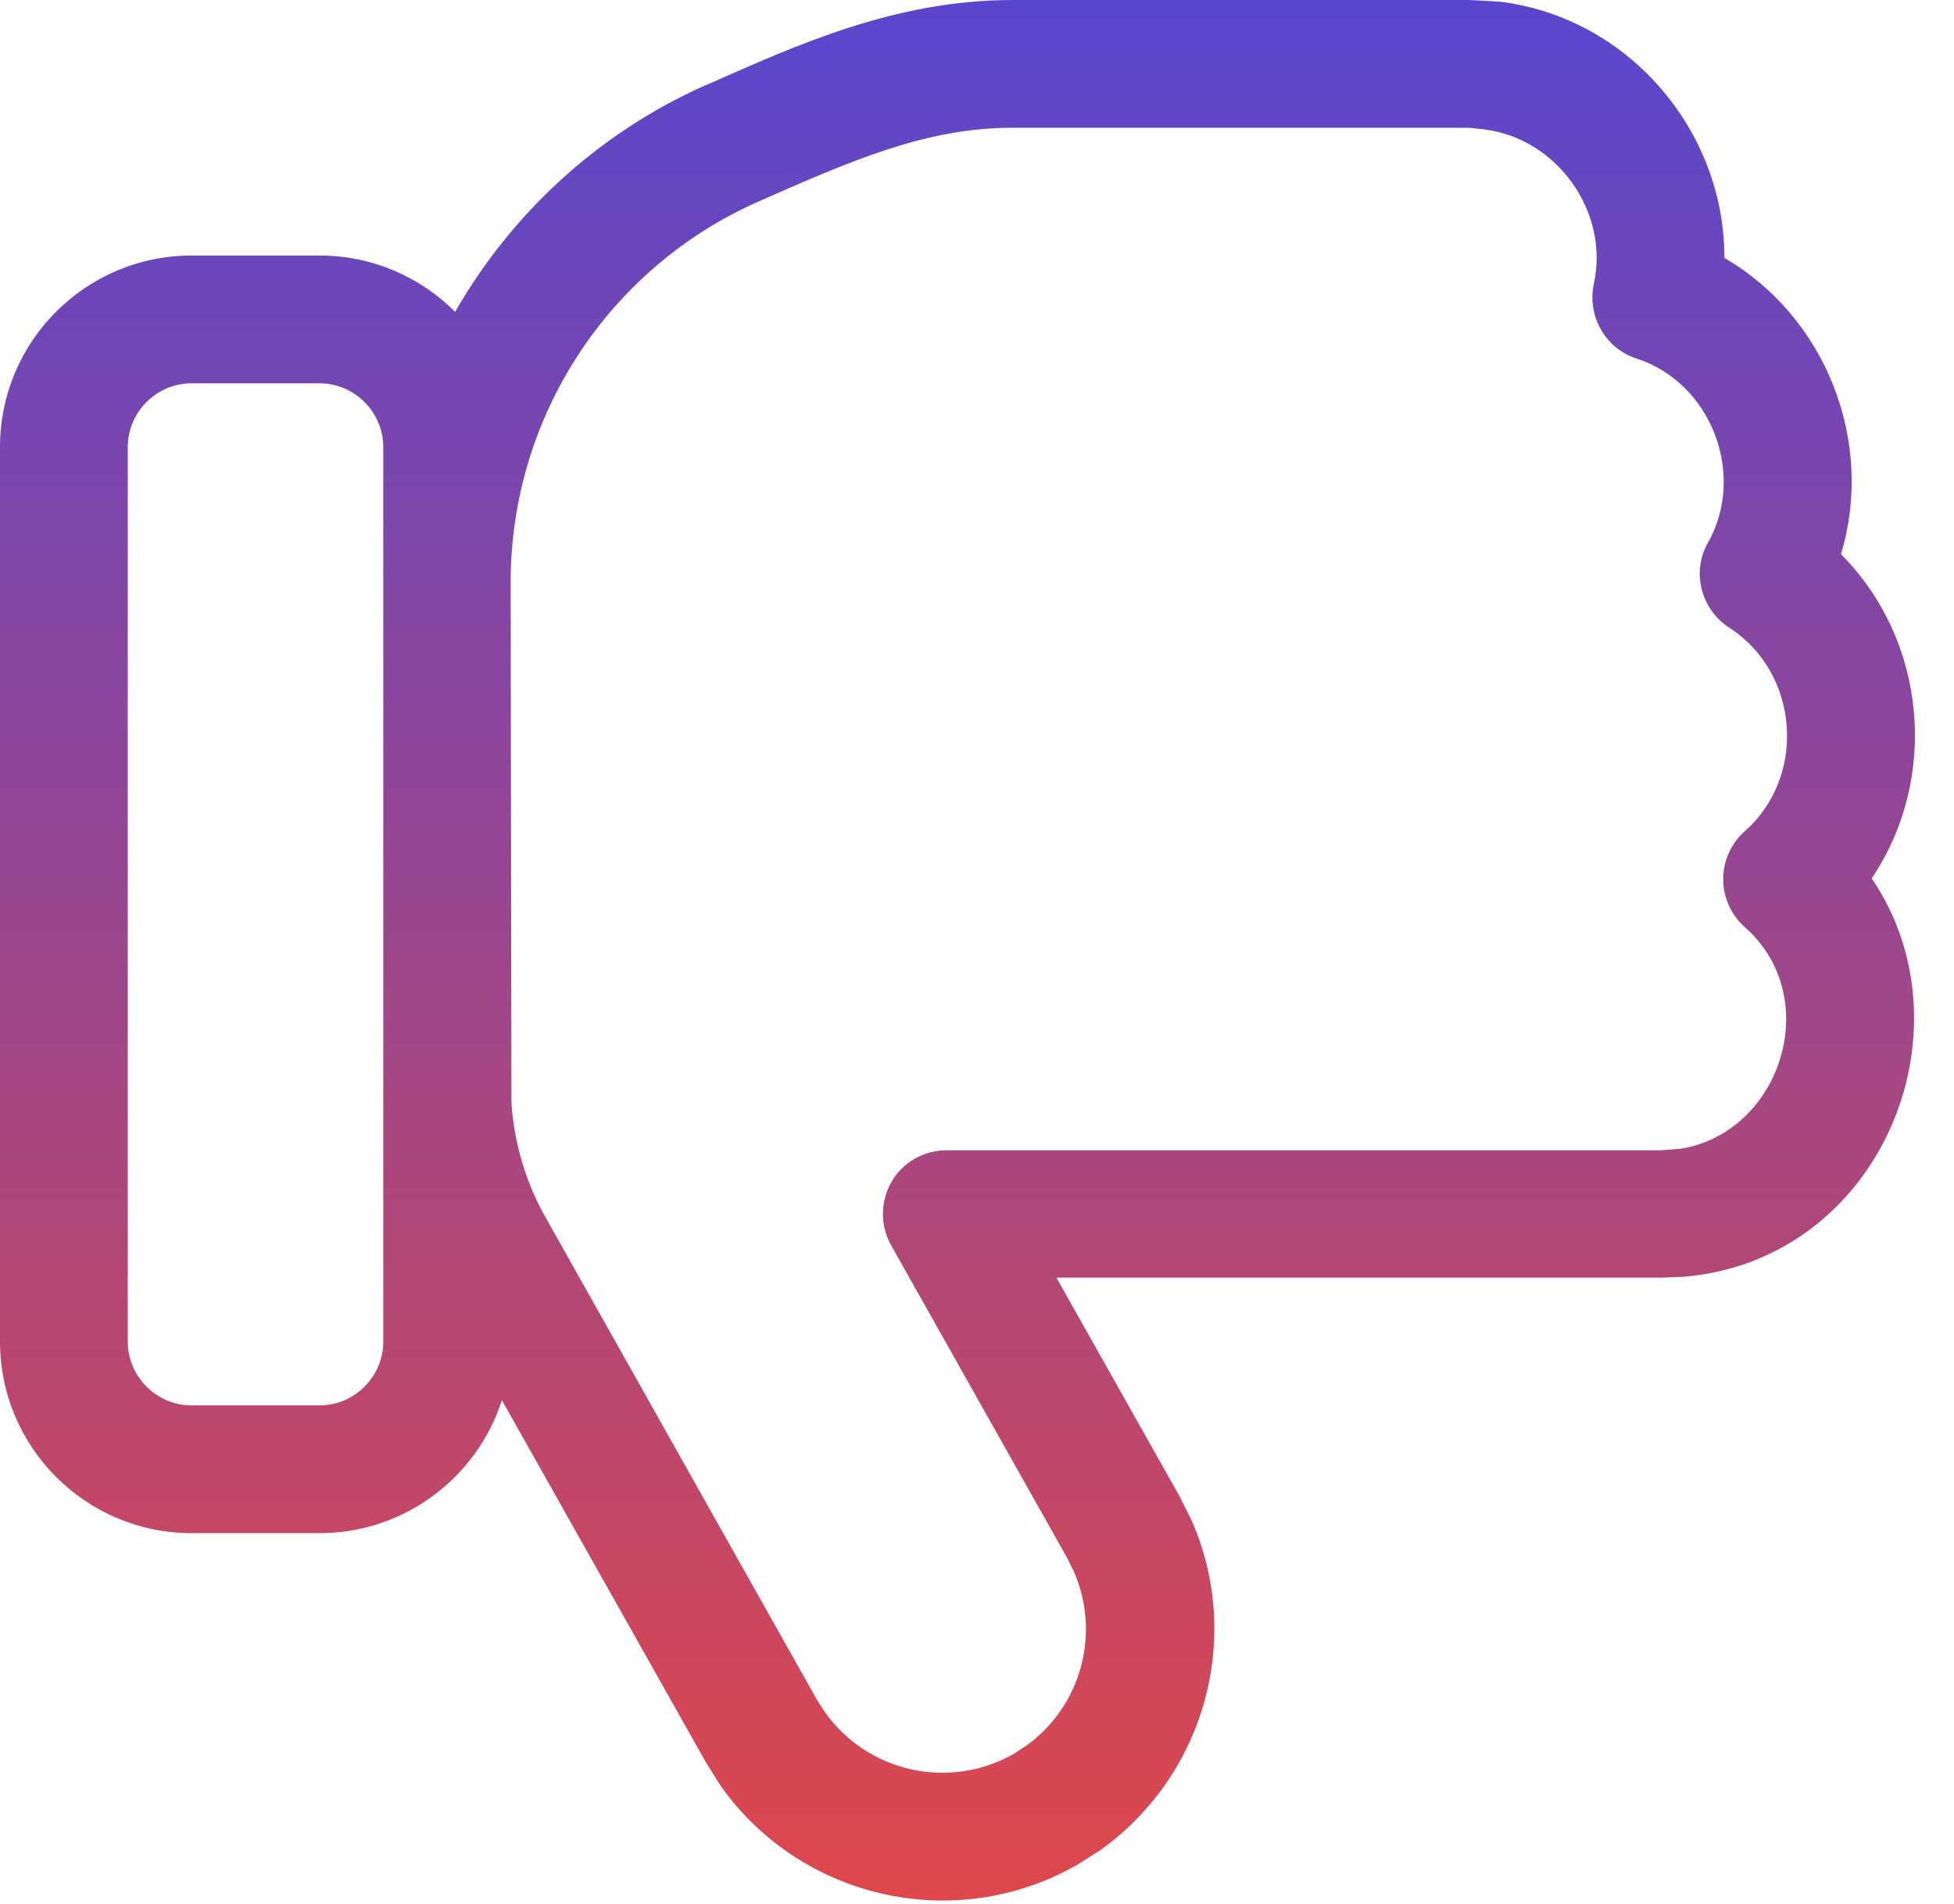 <?xml version="1.0" encoding="UTF-8"?> <svg xmlns="http://www.w3.org/2000/svg" xmlns:xlink="http://www.w3.org/1999/xlink" width="39px" height="38px" viewBox="0 0 39 38" version="1.1"><title>vylouceni</title><defs><linearGradient x1="50%" y1="0%" x2="50%" y2="100%" id="linearGradient-1"><stop stop-color="#5846CF" offset="0%"></stop><stop stop-color="#E24747" offset="100%"></stop></linearGradient></defs><g id="Desktop" stroke="none" stroke-width="1" fill="none" fill-rule="evenodd"><g id="NEW-Pro-skoly" transform="translate(-673, -1921)" fill="url(#linearGradient-1)"><g id="Valuable-data" transform="translate(208, 1727)"><g id="Small-02" transform="translate(400, 169)" fill-rule="nonzero"><g id="Icon-02" transform="translate(40, 0)"><path d="M54.325,25 L54.923,25.032 C57.505,25.343 59.425,27.614 59.417,30.148 C61.449,31.327 62.421,33.821 61.744,36.061 C63.457,37.782 63.704,40.531 62.358,42.531 C64.421,45.567 62.533,50.165 58.588,50.484 L58.158,50.5 L46.085,50.5 L48.54,54.859 L48.787,55.353 C49.815,57.704 49.034,60.461 46.938,61.943 L46.468,62.238 C44.021,63.609 40.969,62.883 39.384,60.644 L39.089,60.174 L35.017,52.946 C34.523,54.484 33.08,55.6 31.375,55.6 L28.825,55.6 C26.713,55.6 25,53.887 25,51.775 L25,33.925 C25,31.813 26.713,30.1 28.825,30.1 L31.375,30.1 C32.435,30.1 33.391,30.53 34.084,31.224 C35.208,29.263 36.937,27.654 39.089,26.697 L39.097,26.697 C40.866,25.916 42.85,25 45.209,25 L54.325,25 Z M45.209,27.55 C43.48,27.55 41.997,28.203 40.117,29.032 L40.117,29.032 C37.128,30.363 35.2,33.327 35.192,36.602 L35.208,47.018 C35.264,47.822 35.495,48.603 35.893,49.305 L41.304,58.923 L41.463,59.17 C42.3,60.357 43.918,60.74 45.217,60.015 L45.464,59.855 C46.571,59.074 46.978,57.616 46.436,56.373 L46.308,56.11 L42.786,49.855 C42.563,49.456 42.571,48.978 42.794,48.587 C43.017,48.197 43.44,47.958 43.894,47.958 L58.142,47.958 L58.556,47.926 C60.549,47.591 61.417,44.906 59.823,43.503 C59.553,43.264 59.393,42.914 59.393,42.547 C59.393,42.181 59.553,41.83 59.823,41.591 C61.067,40.499 60.915,38.427 59.513,37.527 C58.947,37.16 58.756,36.411 59.09,35.83 C59.855,34.475 59.162,32.642 57.664,32.156 C57.042,31.957 56.676,31.311 56.811,30.666 C57.13,29.215 56.062,27.757 54.62,27.582 L54.325,27.55 L45.209,27.55 Z M28.825,32.65 C28.124,32.65 27.55,33.224 27.55,33.925 L27.55,51.775 C27.55,52.476 28.124,53.05 28.825,53.05 L31.375,53.05 C32.076,53.05 32.65,52.476 32.65,51.775 L32.65,33.925 C32.65,33.224 32.076,32.65 31.375,32.65 L28.825,32.65 Z" id="vylouceni"></path></g></g></g></g></g></svg> 